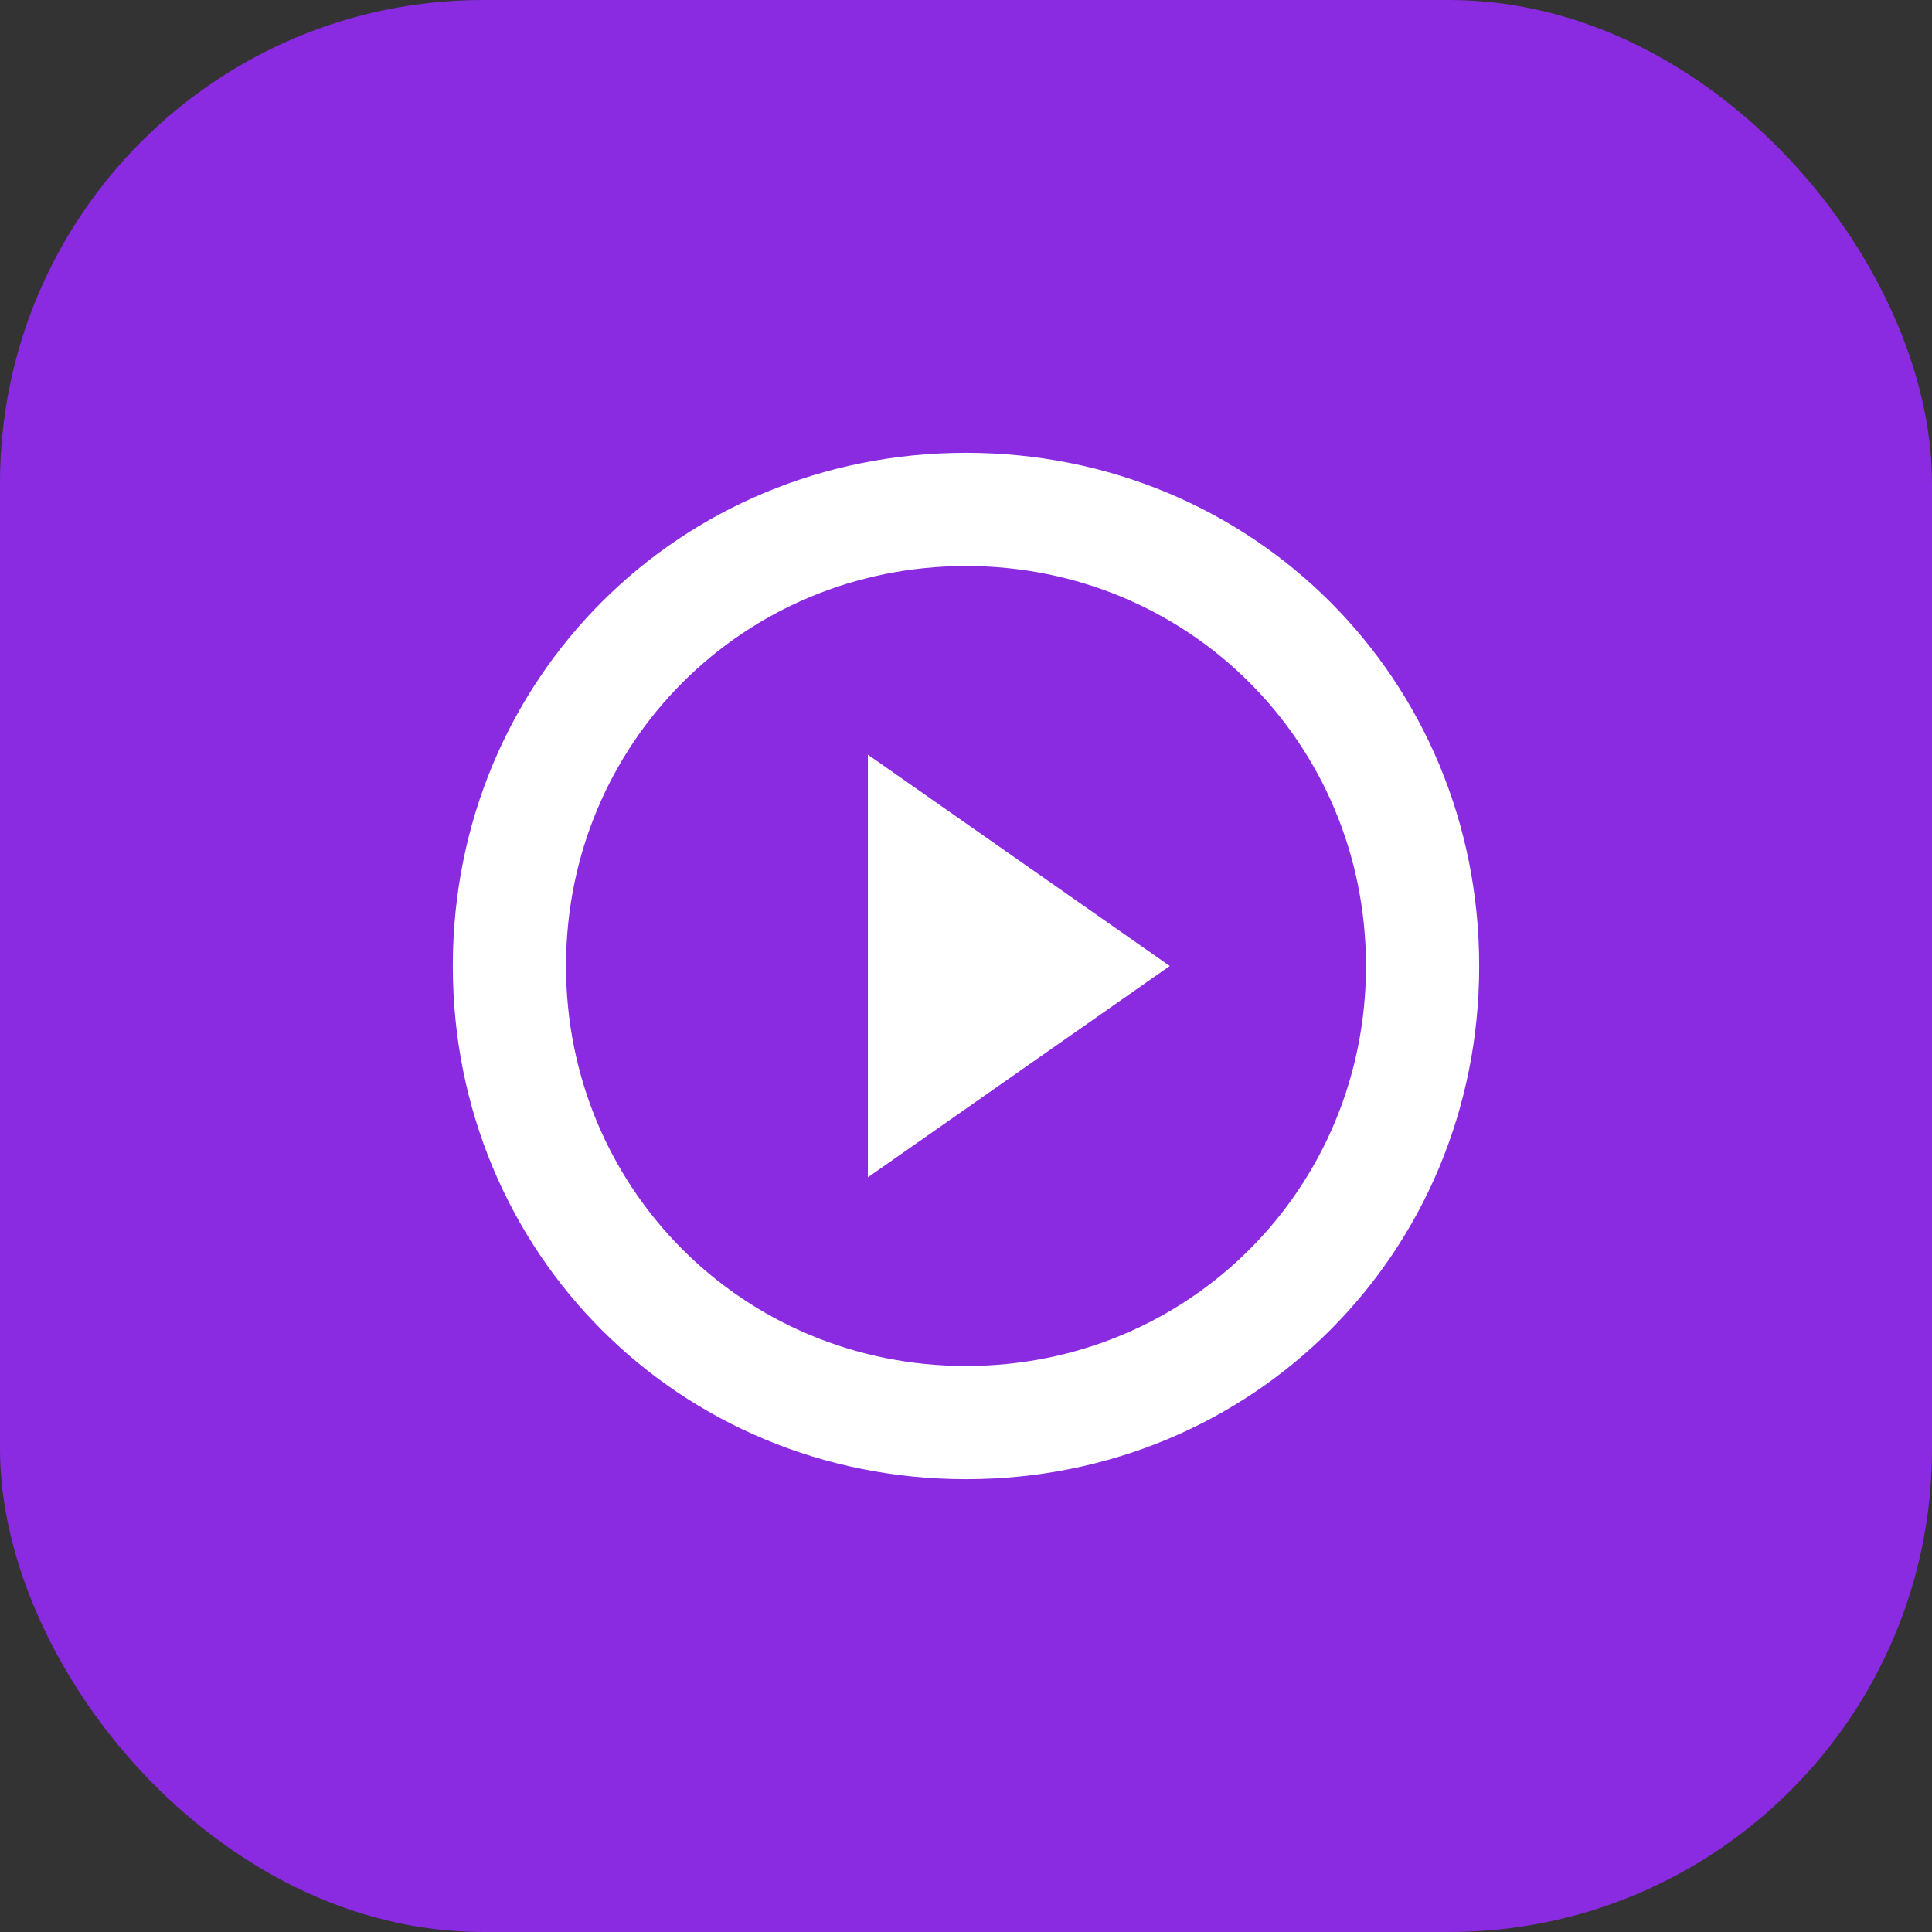 <?xml version="1.0" encoding="UTF-8"?>
<svg width="512" height="512" viewBox="0 0 512 512" xmlns="http://www.w3.org/2000/svg">
  <rect x="0" y="0" width="512" height="512" fill="#333333" stroke="none"/>
  <rect width="512" height="512" fill="#8a2be2" rx="128" ry="128"/>
  <path d="M256 120 C180 120 120 180 120 256 C120 332 180 392 256 392 C332 392 392 332 392 256 C392 180 332 120 256 120 Z M256 150 C315 150 362 197 362 256 C362 315 315 362 256 362 C197 362 150 315 150 256 C150 197 197 150 256 150 Z" fill="white"/>
  <path d="M230 200 L230 312 L310 256 Z" fill="white"/>
</svg>
